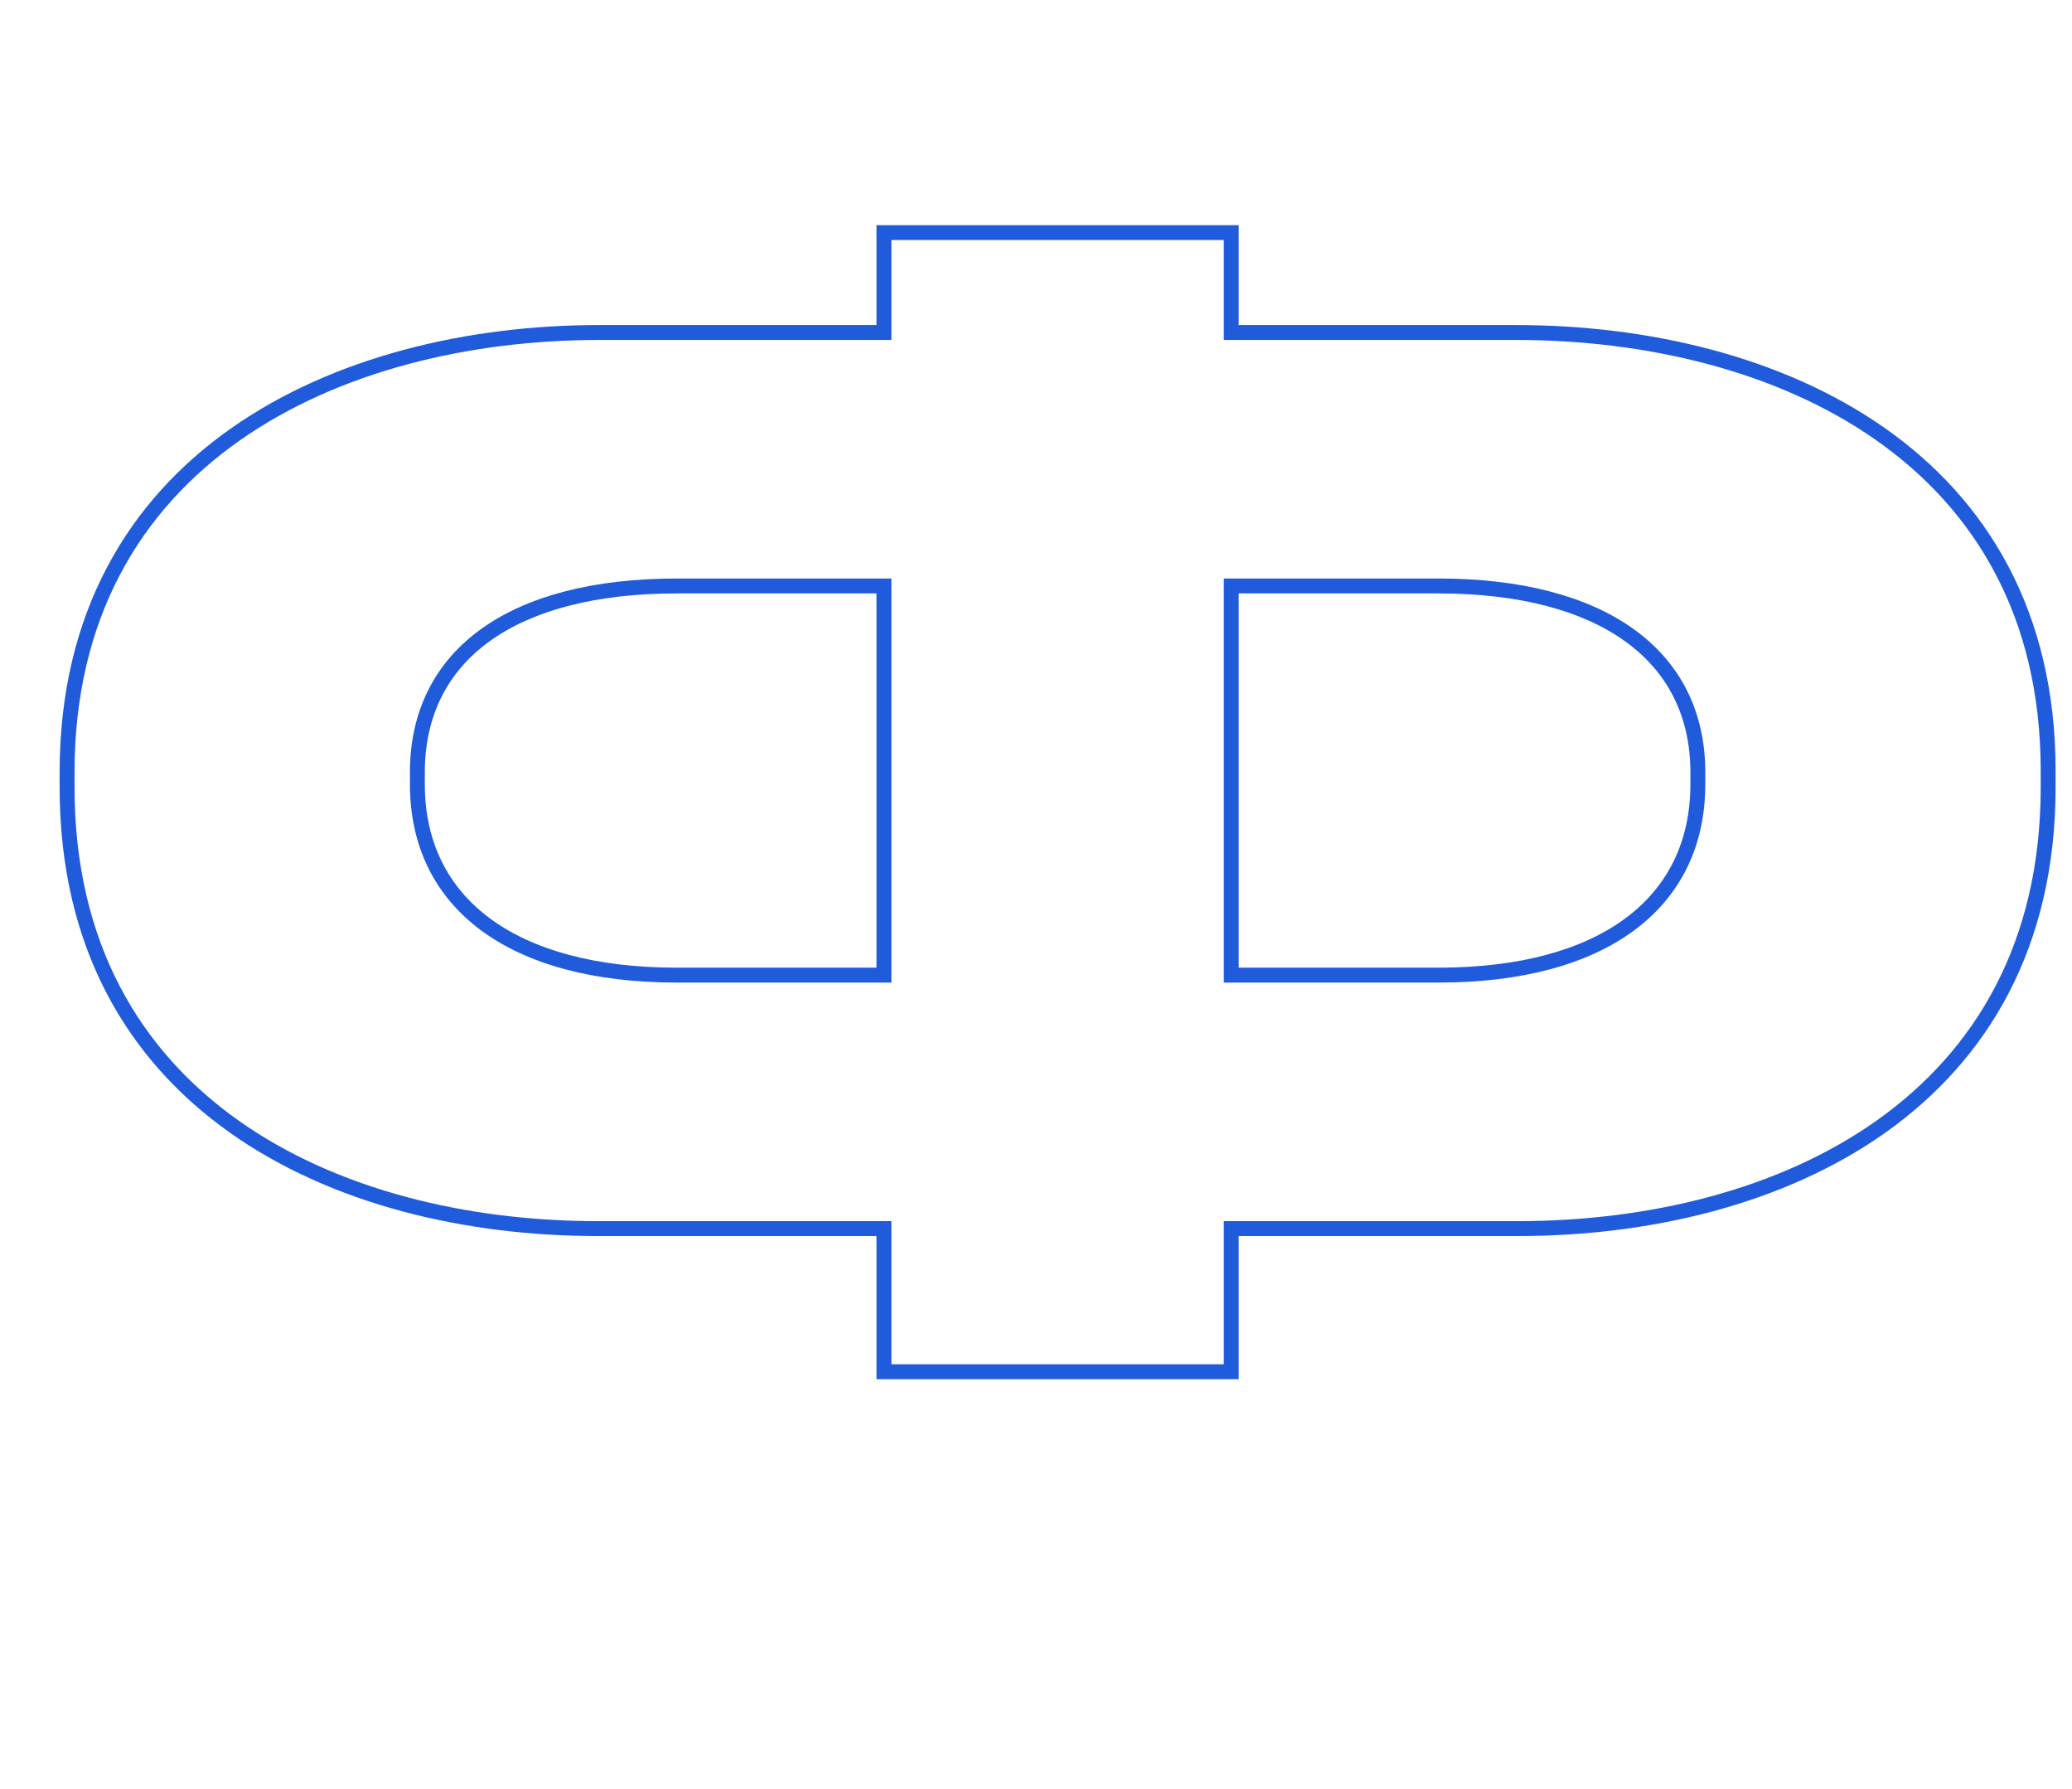 <?xml version="1.0" encoding="UTF-8"?> <svg xmlns="http://www.w3.org/2000/svg" width="139" height="120" viewBox="0 0 139 120" fill="none"> <path d="M59.3 22.3V22.8H59.8V22.3H59.3ZM59.3 82.4H59.8V81.9H59.3V82.4ZM59.3 92H58.8V92.5H59.3V92ZM82.6 92V92.5H83.1V92H82.6ZM82.6 82.4V81.9H82.1V82.4H82.6ZM82.6 22.3H82.1V22.8H82.6V22.3ZM82.6 15.6H83.1V15.1H82.6V15.6ZM59.3 15.6V15.1H58.8V15.6H59.3ZM82.6 39.3V38.8H82.1V39.3H82.6ZM82.6 65.4H82.1V65.9H82.6V65.4ZM59.3 39.3H59.8V38.8H59.3V39.3ZM59.3 65.4V65.9H59.8V65.4H59.3ZM59.3 21.8H40.2V22.8H59.3V21.8ZM40.2 21.8C31.38 21.8 22.345 23.915 15.5 28.729C8.633 33.557 4 41.083 4 51.8H5C5 41.417 9.467 34.193 16.075 29.547C22.705 24.885 31.52 22.8 40.2 22.8V21.8ZM4 51.8V52.8H5V51.8H4ZM4 52.8C4 63.564 8.58 71.115 15.411 75.958C22.22 80.785 31.231 82.9 40.1 82.9V81.9C31.369 81.9 22.58 79.815 15.989 75.142C9.42 70.484 5 63.236 5 52.8H4ZM40.1 82.9H59.3V81.9H40.1V82.9ZM58.8 82.4V92H59.8V82.4H58.8ZM59.3 92.5H82.6V91.5H59.3V92.5ZM83.1 92V82.4H82.1V92H83.1ZM82.6 82.9H101.8V81.9H82.6V82.9ZM101.8 82.9C110.669 82.9 119.68 80.785 126.489 75.958C133.32 71.115 137.9 63.564 137.9 52.8H136.9C136.9 63.236 132.48 70.484 125.911 75.142C119.32 79.815 110.531 81.9 101.8 81.9V82.9ZM137.9 52.8V51.7H136.9V52.8H137.9ZM137.9 51.7C137.9 40.982 133.267 33.481 126.399 28.678C119.553 23.89 110.519 21.8 101.7 21.8V22.8C110.381 22.8 119.197 24.86 125.826 29.497C132.433 34.119 136.9 41.318 136.9 51.7H137.9ZM101.7 21.8H82.6V22.8H101.7V21.8ZM83.1 22.3V15.6H82.1V22.3H83.1ZM82.6 15.1H59.3V16.1H82.6V15.1ZM58.8 15.6V22.3H59.8V15.6H58.8ZM82.6 39.8H96.5V38.8H82.6V39.8ZM96.5 39.8C101.889 39.8 106.124 40.939 108.997 42.994C111.849 45.035 113.4 48.006 113.4 51.8H114.4C114.4 47.694 112.701 44.415 109.578 42.181C106.476 39.961 102.011 38.8 96.5 38.8V39.8ZM113.4 51.8V52.6H114.4V51.8H113.4ZM113.4 52.6C113.4 56.45 111.868 59.497 109.028 61.598C106.168 63.713 101.936 64.9 96.5 64.9V65.9C102.064 65.9 106.532 64.687 109.622 62.402C112.732 60.103 114.4 56.75 114.4 52.6H113.4ZM96.5 64.9H82.6V65.9H96.5V64.9ZM83.1 65.4V39.3H82.1V65.4H83.1ZM58.8 39.3V65.4H59.8V39.3H58.8ZM59.3 64.9H45.4V65.9H59.3V64.9ZM45.4 64.9C39.964 64.9 35.732 63.713 32.872 61.598C30.032 59.497 28.5 56.45 28.5 52.6H27.5C27.5 56.75 29.169 60.103 32.278 62.402C35.368 64.687 39.836 65.9 45.4 65.9V64.9ZM28.5 52.6V51.8H27.5V52.6H28.5ZM28.5 51.8C28.5 48.004 30.028 45.033 32.867 42.994C35.726 40.939 39.96 39.8 45.4 39.8V38.8C39.84 38.8 35.374 39.961 32.283 42.181C29.172 44.417 27.5 47.696 27.5 51.8H28.5ZM45.4 39.8H59.3V38.8H45.4V39.8Z" fill="#205BDC"></path> </svg> 